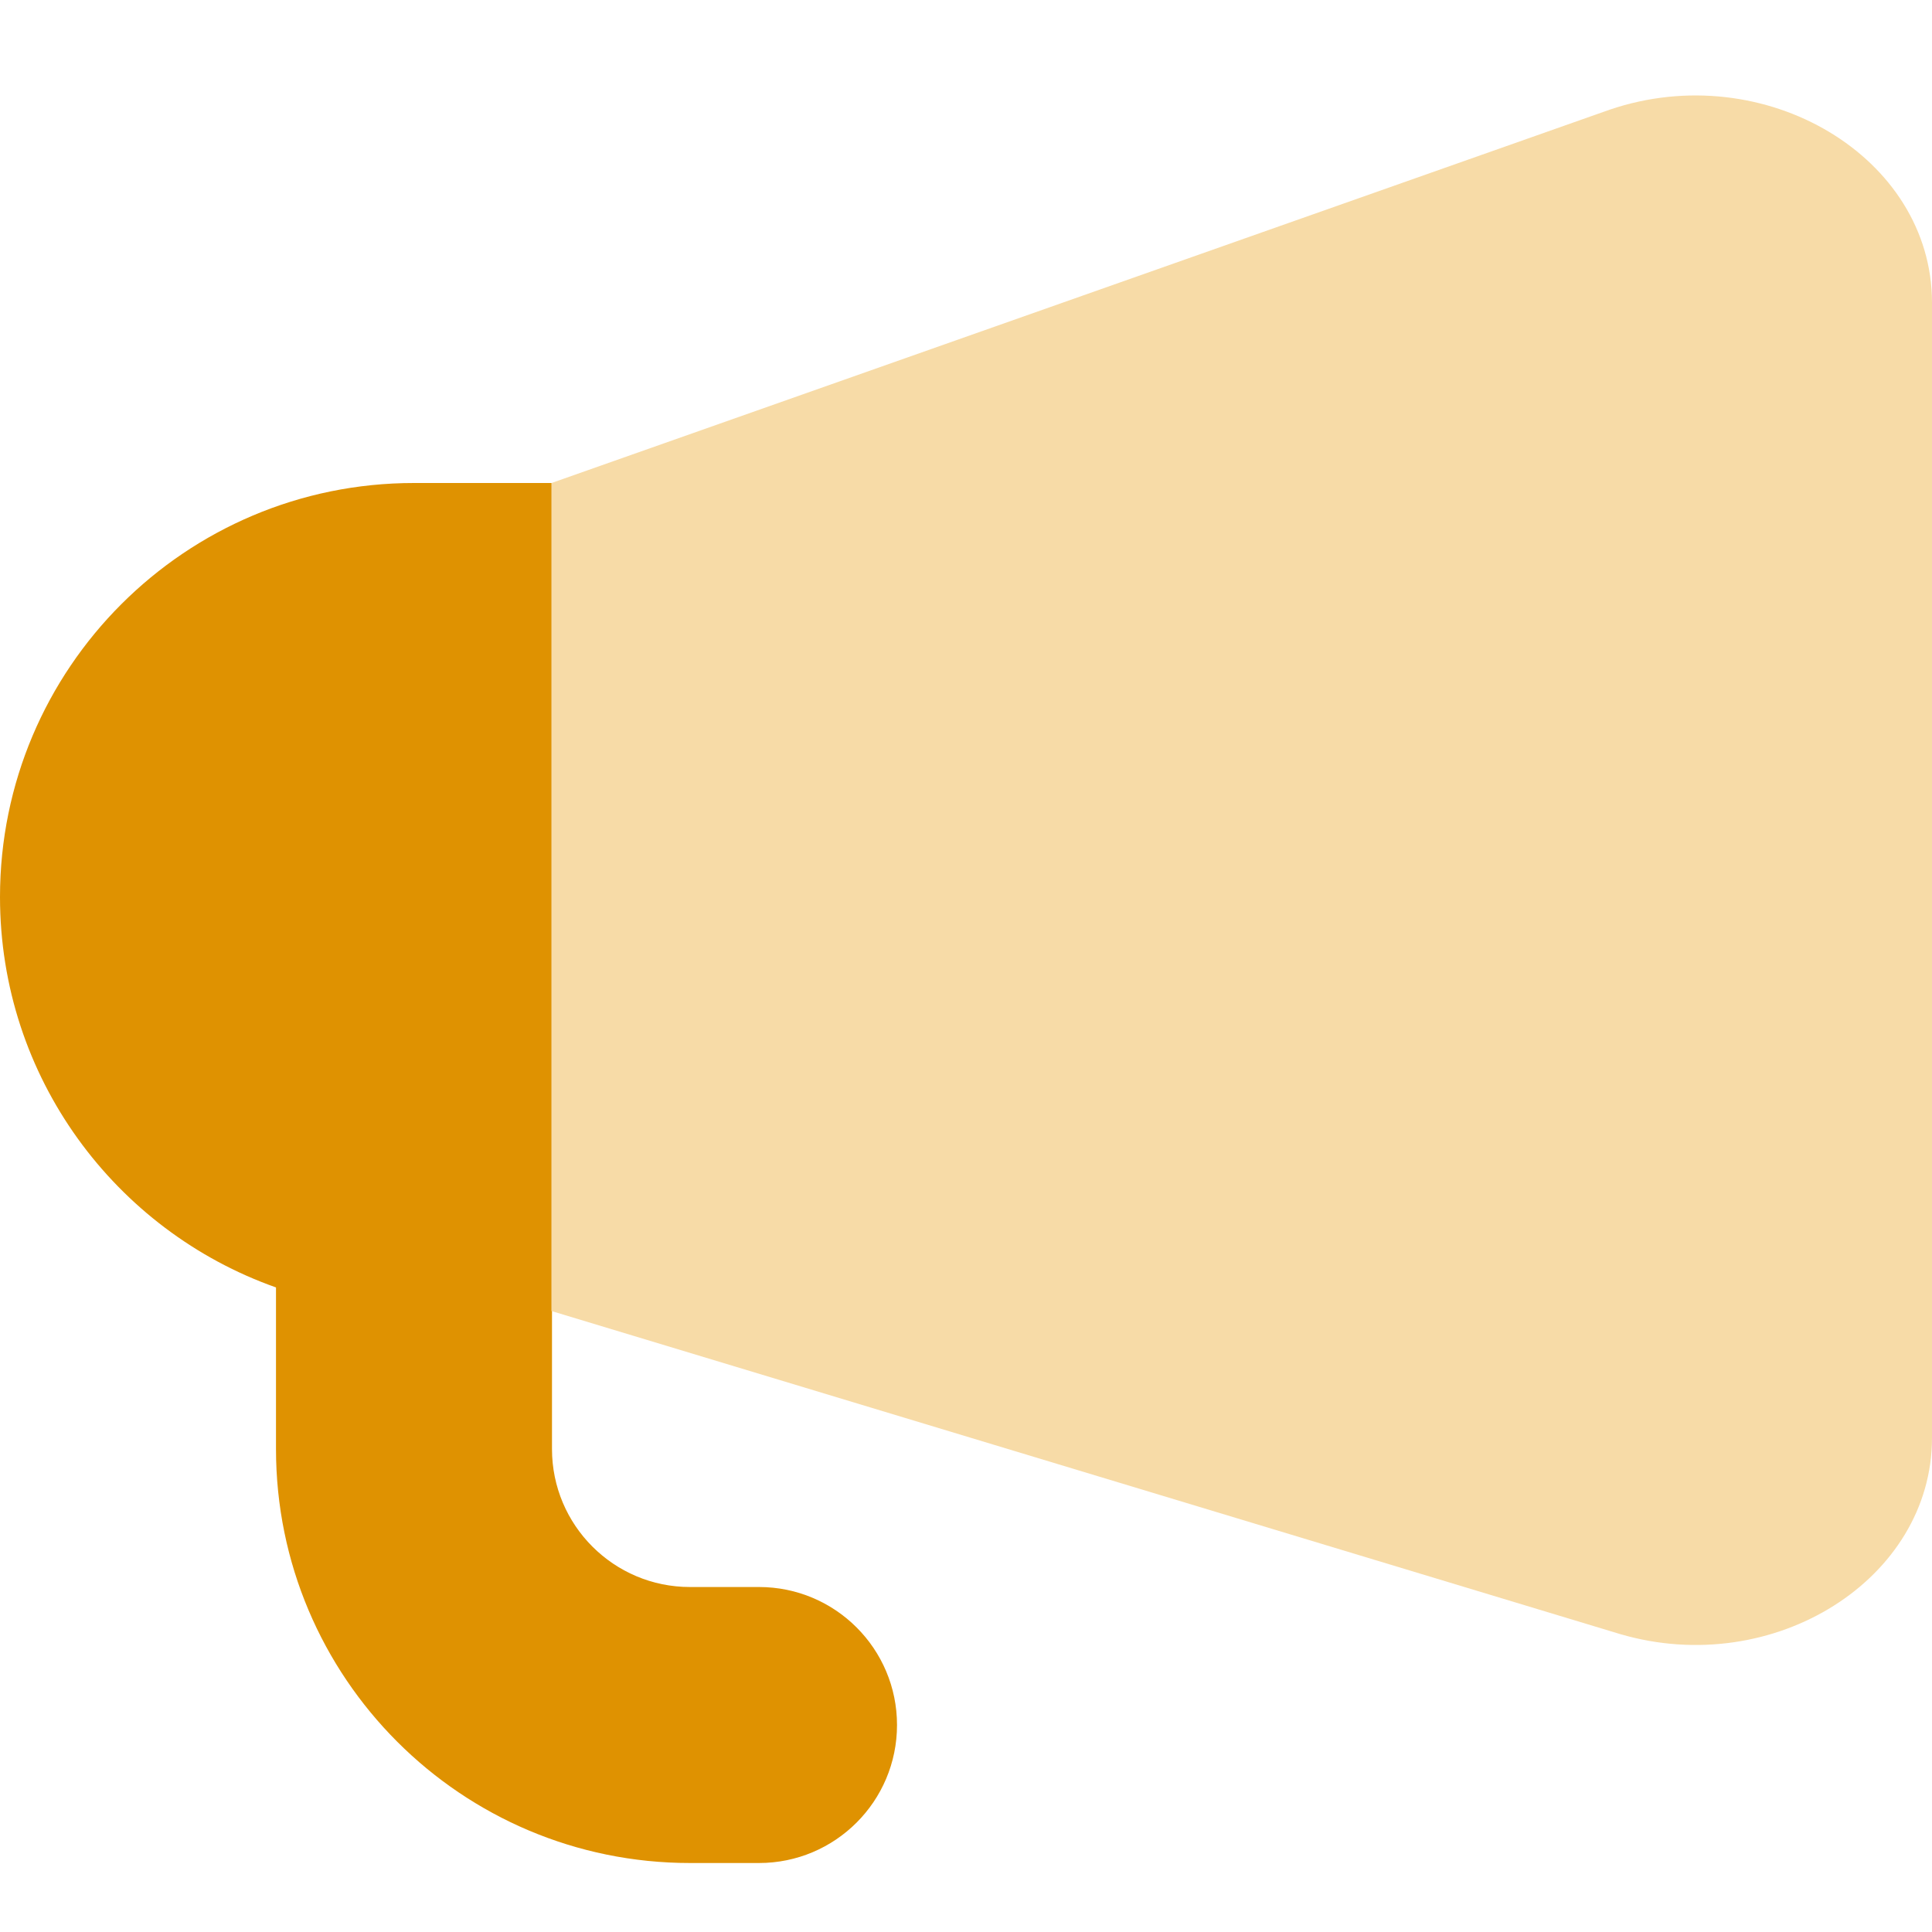 <svg xmlns="http://www.w3.org/2000/svg" width="48" height="48" viewBox="0 0 48 48" fill="none"><path fill-rule="evenodd" clip-rule="evenodd" d="M13.714 12H10.286C4.605 12 0 16.605 0 22.286C0 26.764 2.862 30.574 6.857 31.986V36C6.857 41.681 11.462 46.286 17.143 46.286H18.857C20.751 46.286 22.286 44.751 22.286 42.857C22.286 40.964 20.751 39.429 18.857 39.429H17.143C15.249 39.429 13.714 37.894 13.714 36V12Z" fill="#DF9201"></path><path d="M39.989 2.726L13.7 12.001V32.572L40.261 40.601C44.068 41.712 48 39.233 48 35.723V7.519C48 3.902 43.843 1.415 39.989 2.726Z" fill="#F7DBA7"></path></svg>